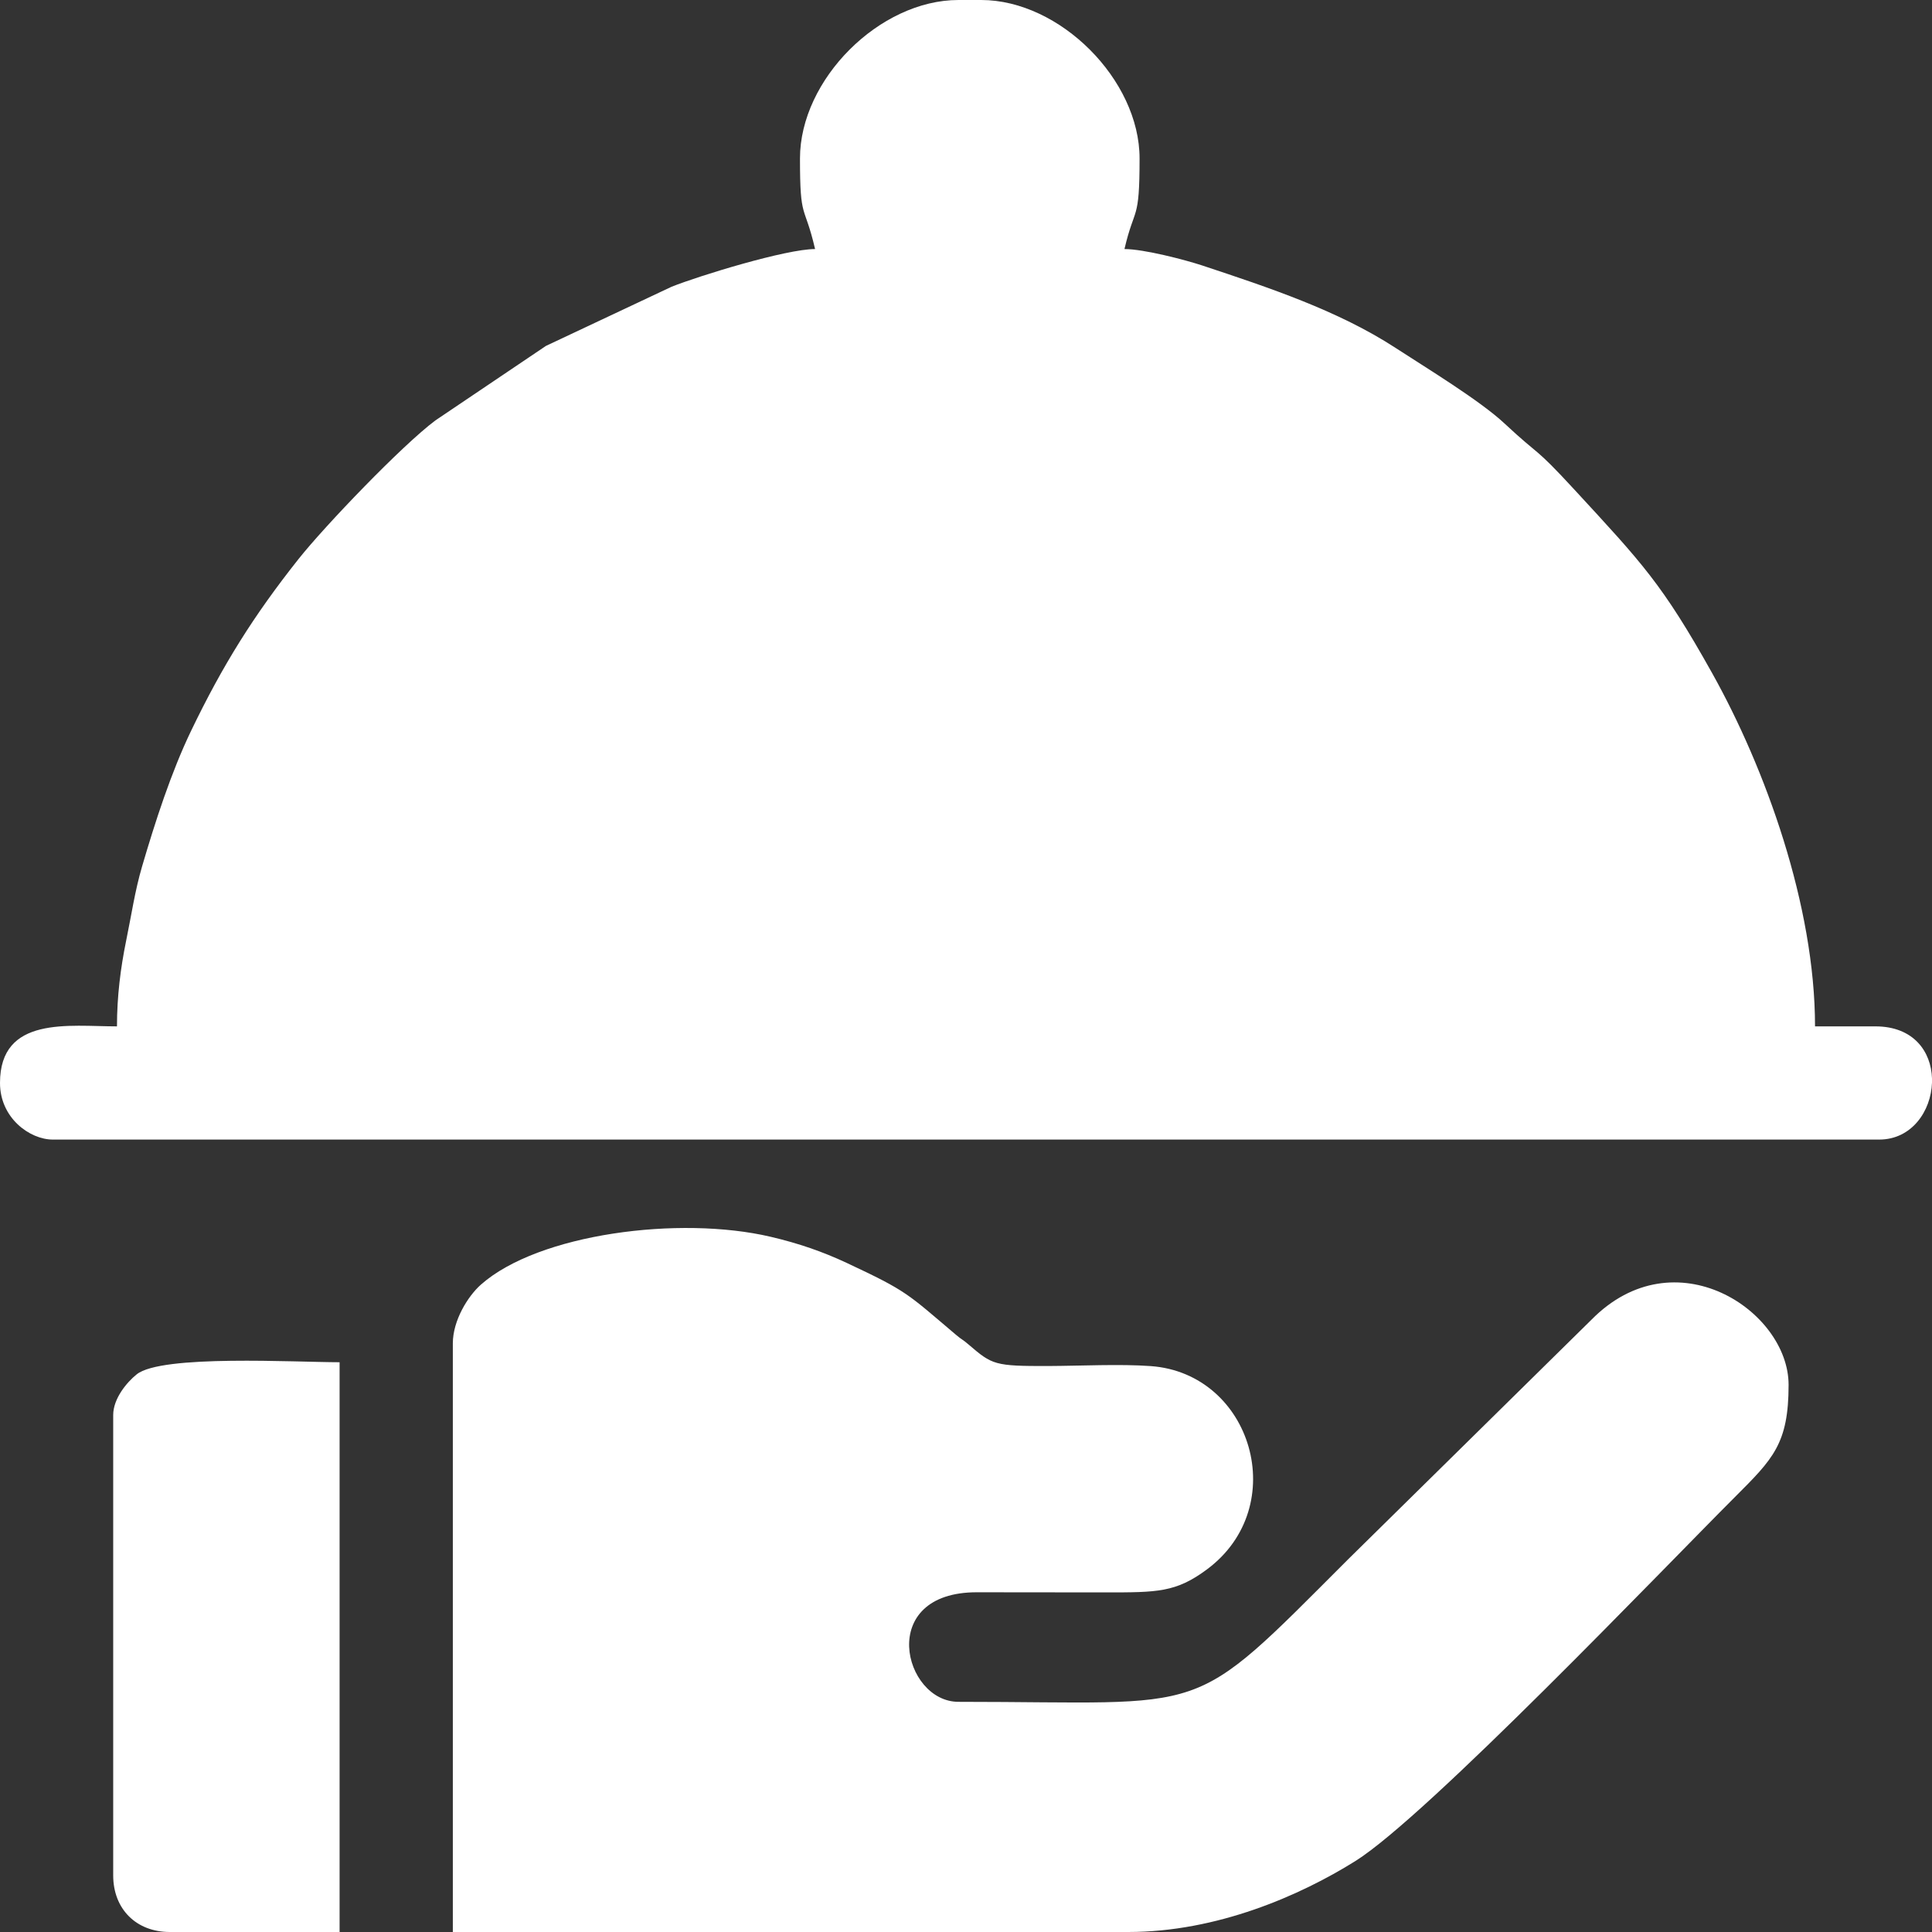 <svg width="44" height="44" viewBox="0 0 44 44" fill="none" xmlns="http://www.w3.org/2000/svg">
<rect x="0" y="0" width="44" height="44" fill="#333333" stroke="none"/>
<path fill-rule="evenodd" clip-rule="evenodd" d="M18.219 3.609C18.219 5.047 18.317 4.617 18.563 5.672C17.899 5.672 15.924 6.28 15.296 6.53L12.433 7.878L9.917 9.574C9.159 10.139 7.393 11.982 6.8 12.73C5.777 14.02 5.075 15.142 4.353 16.642C3.899 17.585 3.534 18.716 3.235 19.735C3.072 20.29 2.994 20.838 2.871 21.434C2.747 22.041 2.664 22.689 2.664 23.375C1.577 23.375 0 23.127 0 24.664C0 25.46 0.676 25.953 1.203 25.953H42.797C43.538 25.953 43.978 25.304 44 24.657V24.56C43.981 23.952 43.584 23.375 42.711 23.375H41.336C41.336 20.622 40.205 17.496 38.989 15.323C37.855 13.296 37.403 12.829 35.856 11.151C34.911 10.126 35.108 10.432 34.267 9.647C33.705 9.12 32.463 8.367 31.781 7.922C30.473 7.071 28.895 6.549 27.383 6.047C26.993 5.918 26.049 5.672 25.609 5.672C25.841 4.676 25.953 5.074 25.953 3.609C25.953 1.818 24.141 0 22.344 0H21.828C20.03 0 18.219 1.811 18.219 3.609ZM2.578 32.227V42.711C2.578 43.476 3.102 44 3.867 44H7.734V31.024C6.729 31.024 3.679 30.845 3.113 31.3C2.887 31.481 2.578 31.852 2.578 32.227ZM10.313 30.594V44H25.695C27.713 44 29.605 43.174 30.868 42.384C32.497 41.365 37.885 35.719 39.51 34.096C40.377 33.228 40.734 32.884 40.734 31.539C40.734 29.85 38.142 28.129 36.244 30.056L30.701 35.514C27.029 39.187 27.665 38.758 21.828 38.758C20.57 38.758 19.95 36.255 22.255 36.263C23.23 36.265 24.205 36.265 25.18 36.266C26.361 36.266 26.782 36.267 27.49 35.74C29.415 34.308 28.514 31.28 26.209 31.112C25.517 31.061 24.605 31.107 23.89 31.11C22.644 31.114 22.6 31.084 22.059 30.621C21.91 30.492 21.917 30.523 21.768 30.396C20.652 29.451 20.669 29.411 19.279 28.76C18.738 28.507 18.189 28.316 17.552 28.167C15.476 27.679 12.261 28.097 10.952 29.257C10.657 29.518 10.313 30.072 10.313 30.594Z" fill="white"/>
</svg>
